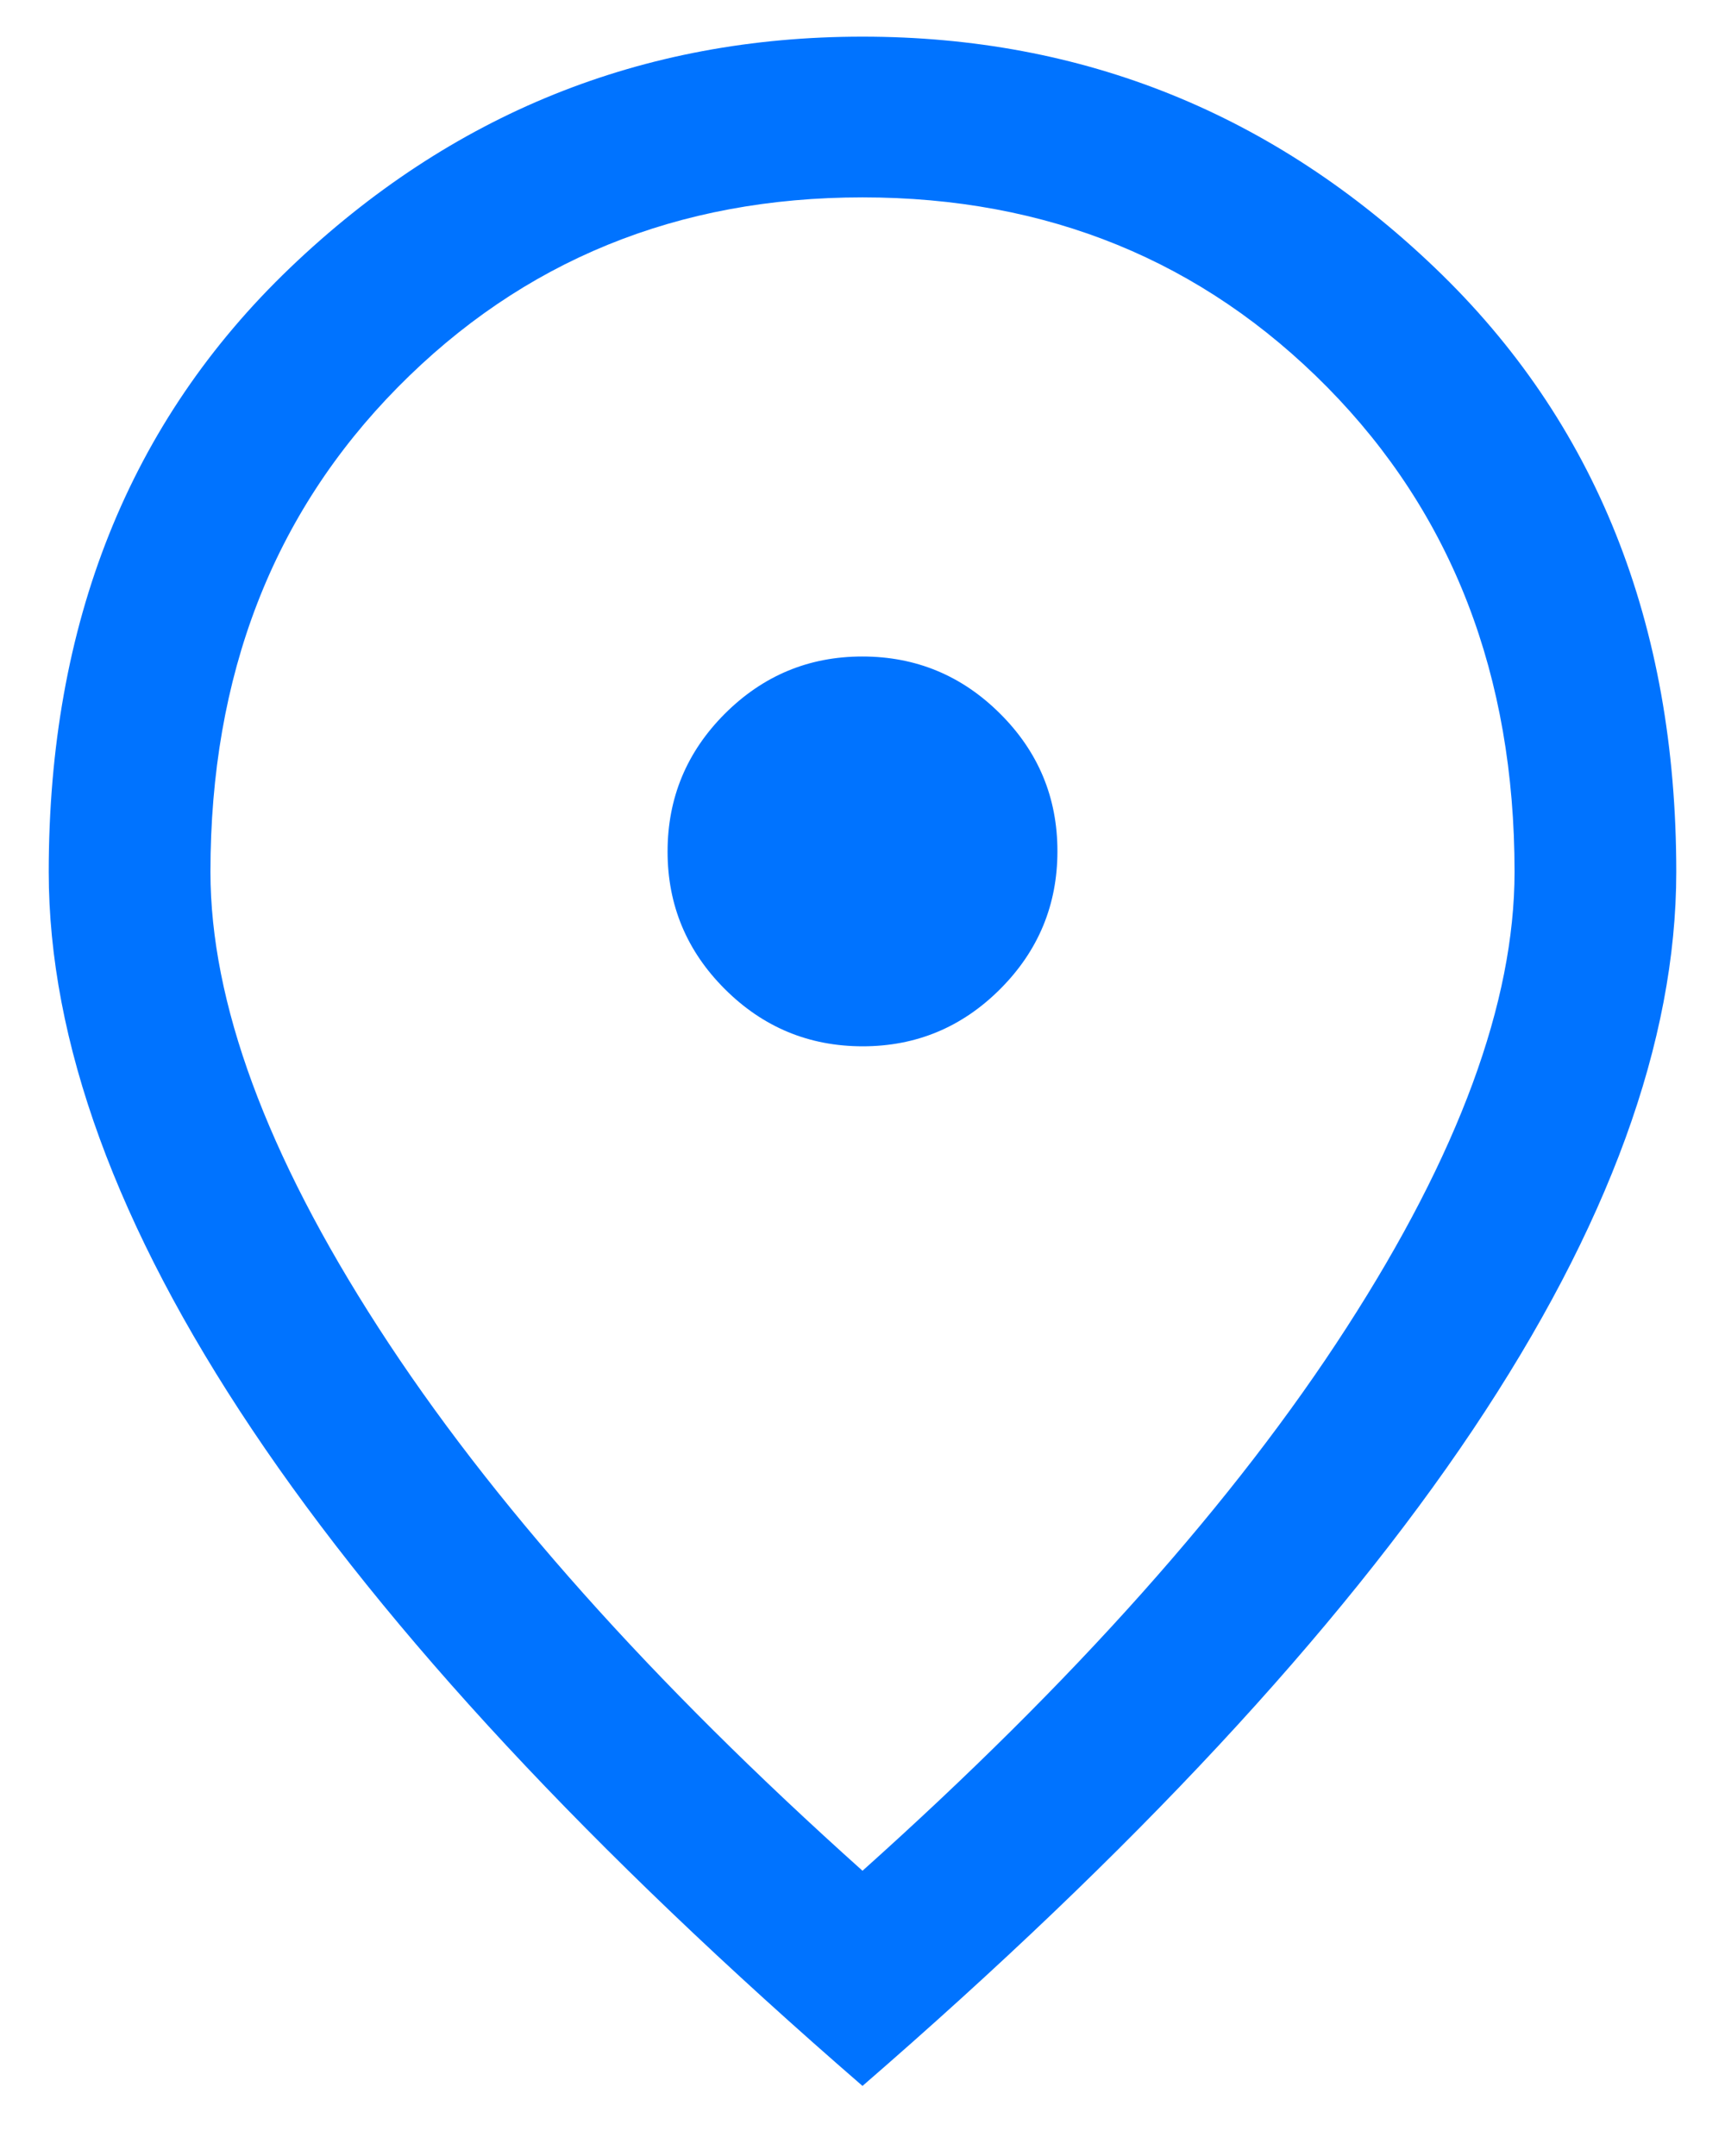 <svg width="16" height="20" viewBox="0 0 16 20" fill="none" xmlns="http://www.w3.org/2000/svg">
<path d="M8.002 9.706C8.499 9.706 8.925 9.528 9.278 9.174C9.631 8.82 9.808 8.394 9.808 7.896C9.808 7.399 9.631 6.973 9.276 6.62C8.922 6.267 8.496 6.09 7.998 6.09C7.501 6.09 7.076 6.268 6.722 6.622C6.369 6.976 6.192 7.402 6.192 7.9C6.192 8.397 6.37 8.823 6.724 9.176C7.078 9.529 7.504 9.706 8.002 9.706ZM8 17.354C9.956 15.602 11.454 13.923 12.491 12.314C13.529 10.706 14.048 9.297 14.048 8.088C14.048 6.265 13.469 4.767 12.311 3.592C11.152 2.418 9.715 1.831 8 1.831C6.285 1.831 4.848 2.418 3.69 3.592C2.531 4.767 1.952 6.265 1.952 8.088C1.952 9.297 2.471 10.706 3.509 12.314C4.547 13.923 6.044 15.602 8 17.354ZM8 19.35C5.483 17.169 3.596 15.14 2.339 13.262C1.081 11.383 0.452 9.659 0.452 8.088C0.452 5.781 1.199 3.912 2.691 2.484C4.184 1.055 5.954 0.34 8 0.34C10.046 0.34 11.816 1.055 13.309 2.484C14.802 3.912 15.548 5.781 15.548 8.088C15.548 9.659 14.919 11.383 13.662 13.262C12.404 15.14 10.517 17.169 8 19.35Z" fill="#0073FF"/>
</svg>

